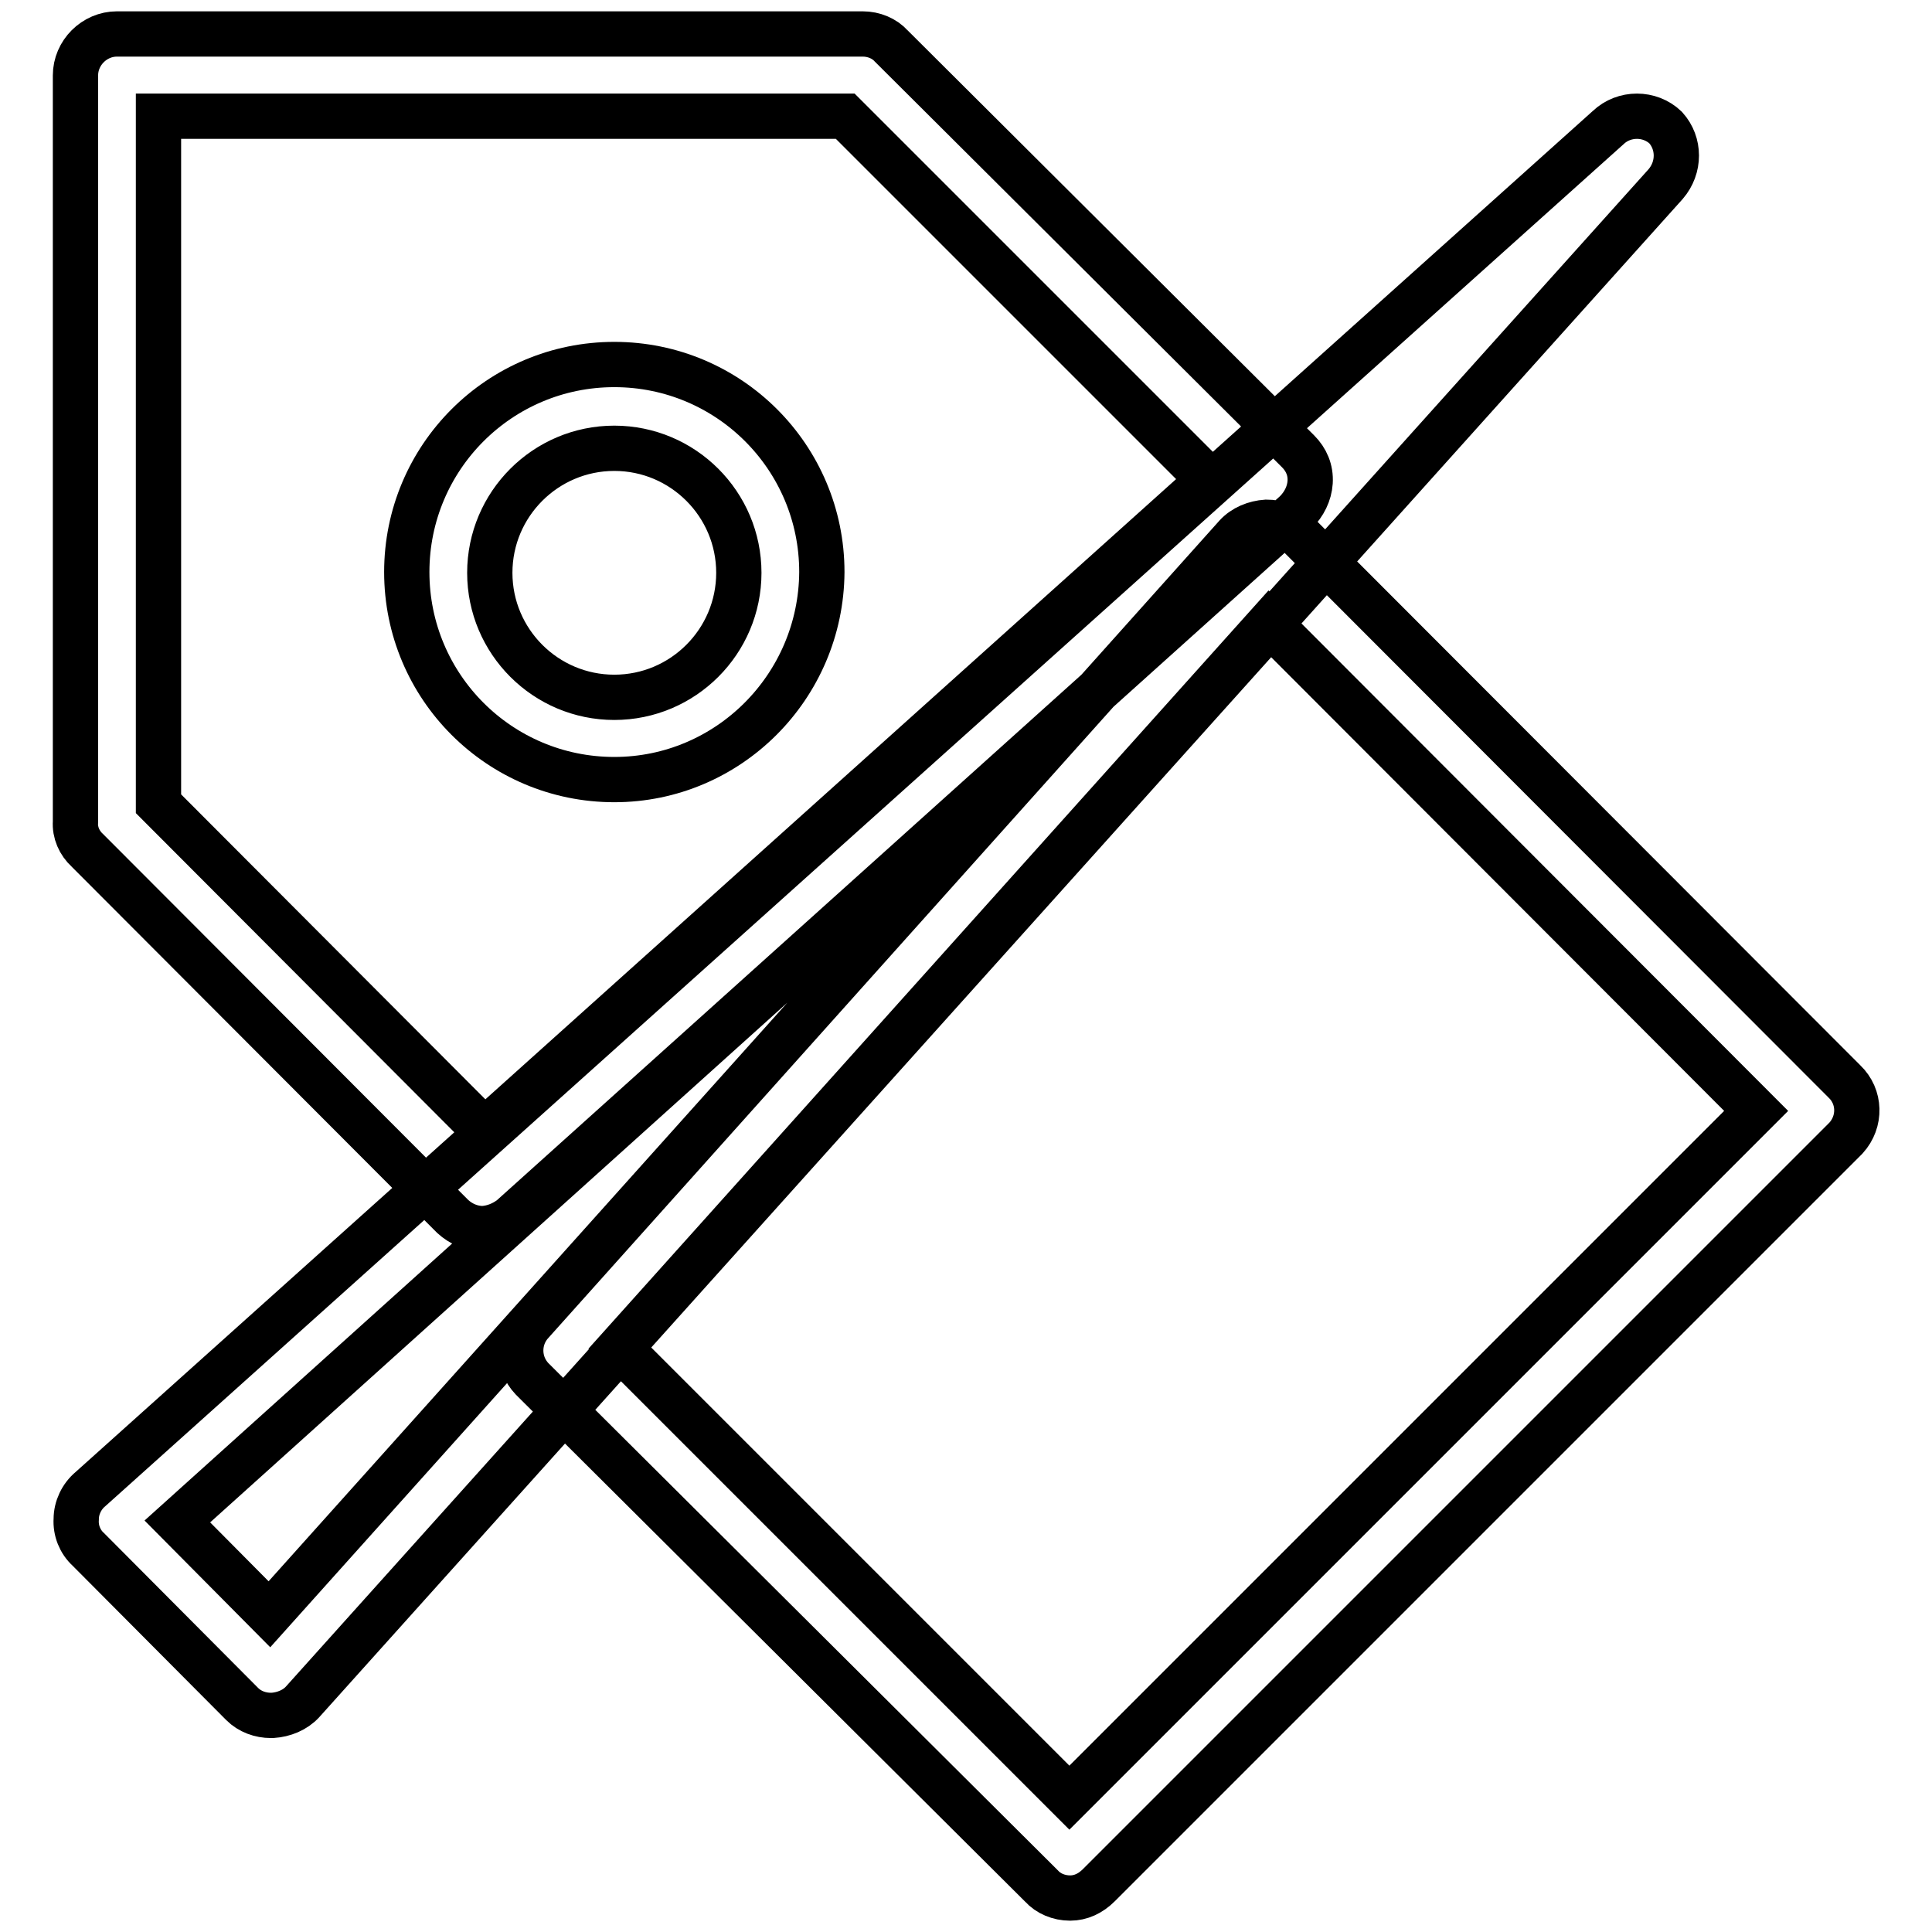 <?xml version="1.0" encoding="utf-8"?>
<!-- Svg Vector Icons : http://www.onlinewebfonts.com/icon -->
<!DOCTYPE svg PUBLIC "-//W3C//DTD SVG 1.1//EN" "http://www.w3.org/Graphics/SVG/1.1/DTD/svg11.dtd">
<svg version="1.1" xmlns="http://www.w3.org/2000/svg" xmlns:xlink="http://www.w3.org/1999/xlink" x="0px" y="0px" viewBox="0 0 256 256" enable-background="new 0 0 256 256" xml:space="preserve">
<g> <path stroke-width="6" fill-opacity="0" stroke="#000000"  d="M64,162.8c-1.5,0-2.9-0.6-4-1.6l-48.4-48.5c-1.1-1-1.7-2.4-1.6-3.8V10c0-3,2.5-5.5,5.5-5.5l0,0h98.8 c1.5,0,2.9,0.6,3.8,1.6L172,59.8c1.1,1.1,1.7,2.5,1.6,4.1c-0.1,1.5-0.8,2.9-1.9,4L67.7,161.4C66.6,162.2,65.4,162.7,64,162.8z  M21,106.5l43.2,43.3l96-86.2L112,15.4H21V106.5z M81.4,103.3c-15.2,0-27.5-12.3-27.5-27.5c0-15.2,12.3-27.5,27.5-27.5 c15.2,0,27.5,12.3,27.5,27.5C108.8,91,96.5,103.3,81.4,103.3L81.4,103.3z M81.4,59.4c-9.1,0-16.5,7.4-16.5,16.5s7.4,16.5,16.5,16.5 s16.5-7.4,16.5-16.5S90.5,59.4,81.4,59.4z M141.8,251.5c-1.5,0-2.9-0.6-3.8-1.6l-67.5-67.2c-2-2.1-2-5.4,0-7.5L163.8,71 c1-1.1,2.5-1.7,4-1.8c1.5,0,2.9,0.5,4.1,1.5l72.5,72.6c2.1,2,2.2,5.3,0.2,7.5c-0.1,0.1-0.2,0.2-0.2,0.2l-98.8,98.8 C144.5,250.9,143.2,251.5,141.8,251.5L141.8,251.5z M82.1,178.6l59.6,59.6l91-91l-64.5-64.6L82.1,178.6z M35.9,227.3 c-1.4,0-2.8-0.5-3.8-1.5l-20.4-20.5c-1.1-1-1.7-2.5-1.6-4c0-1.5,0.7-3,1.9-4L213.1,16.9c2.1-2,5.5-2,7.6,0c1.9,2.1,1.9,5.3,0,7.5 L40.1,225.5c-1,1.1-2.5,1.7-4,1.8H35.9z M23.5,201.6l12.2,12.3L144,93.1L23.5,201.6z"/></g>
</svg>